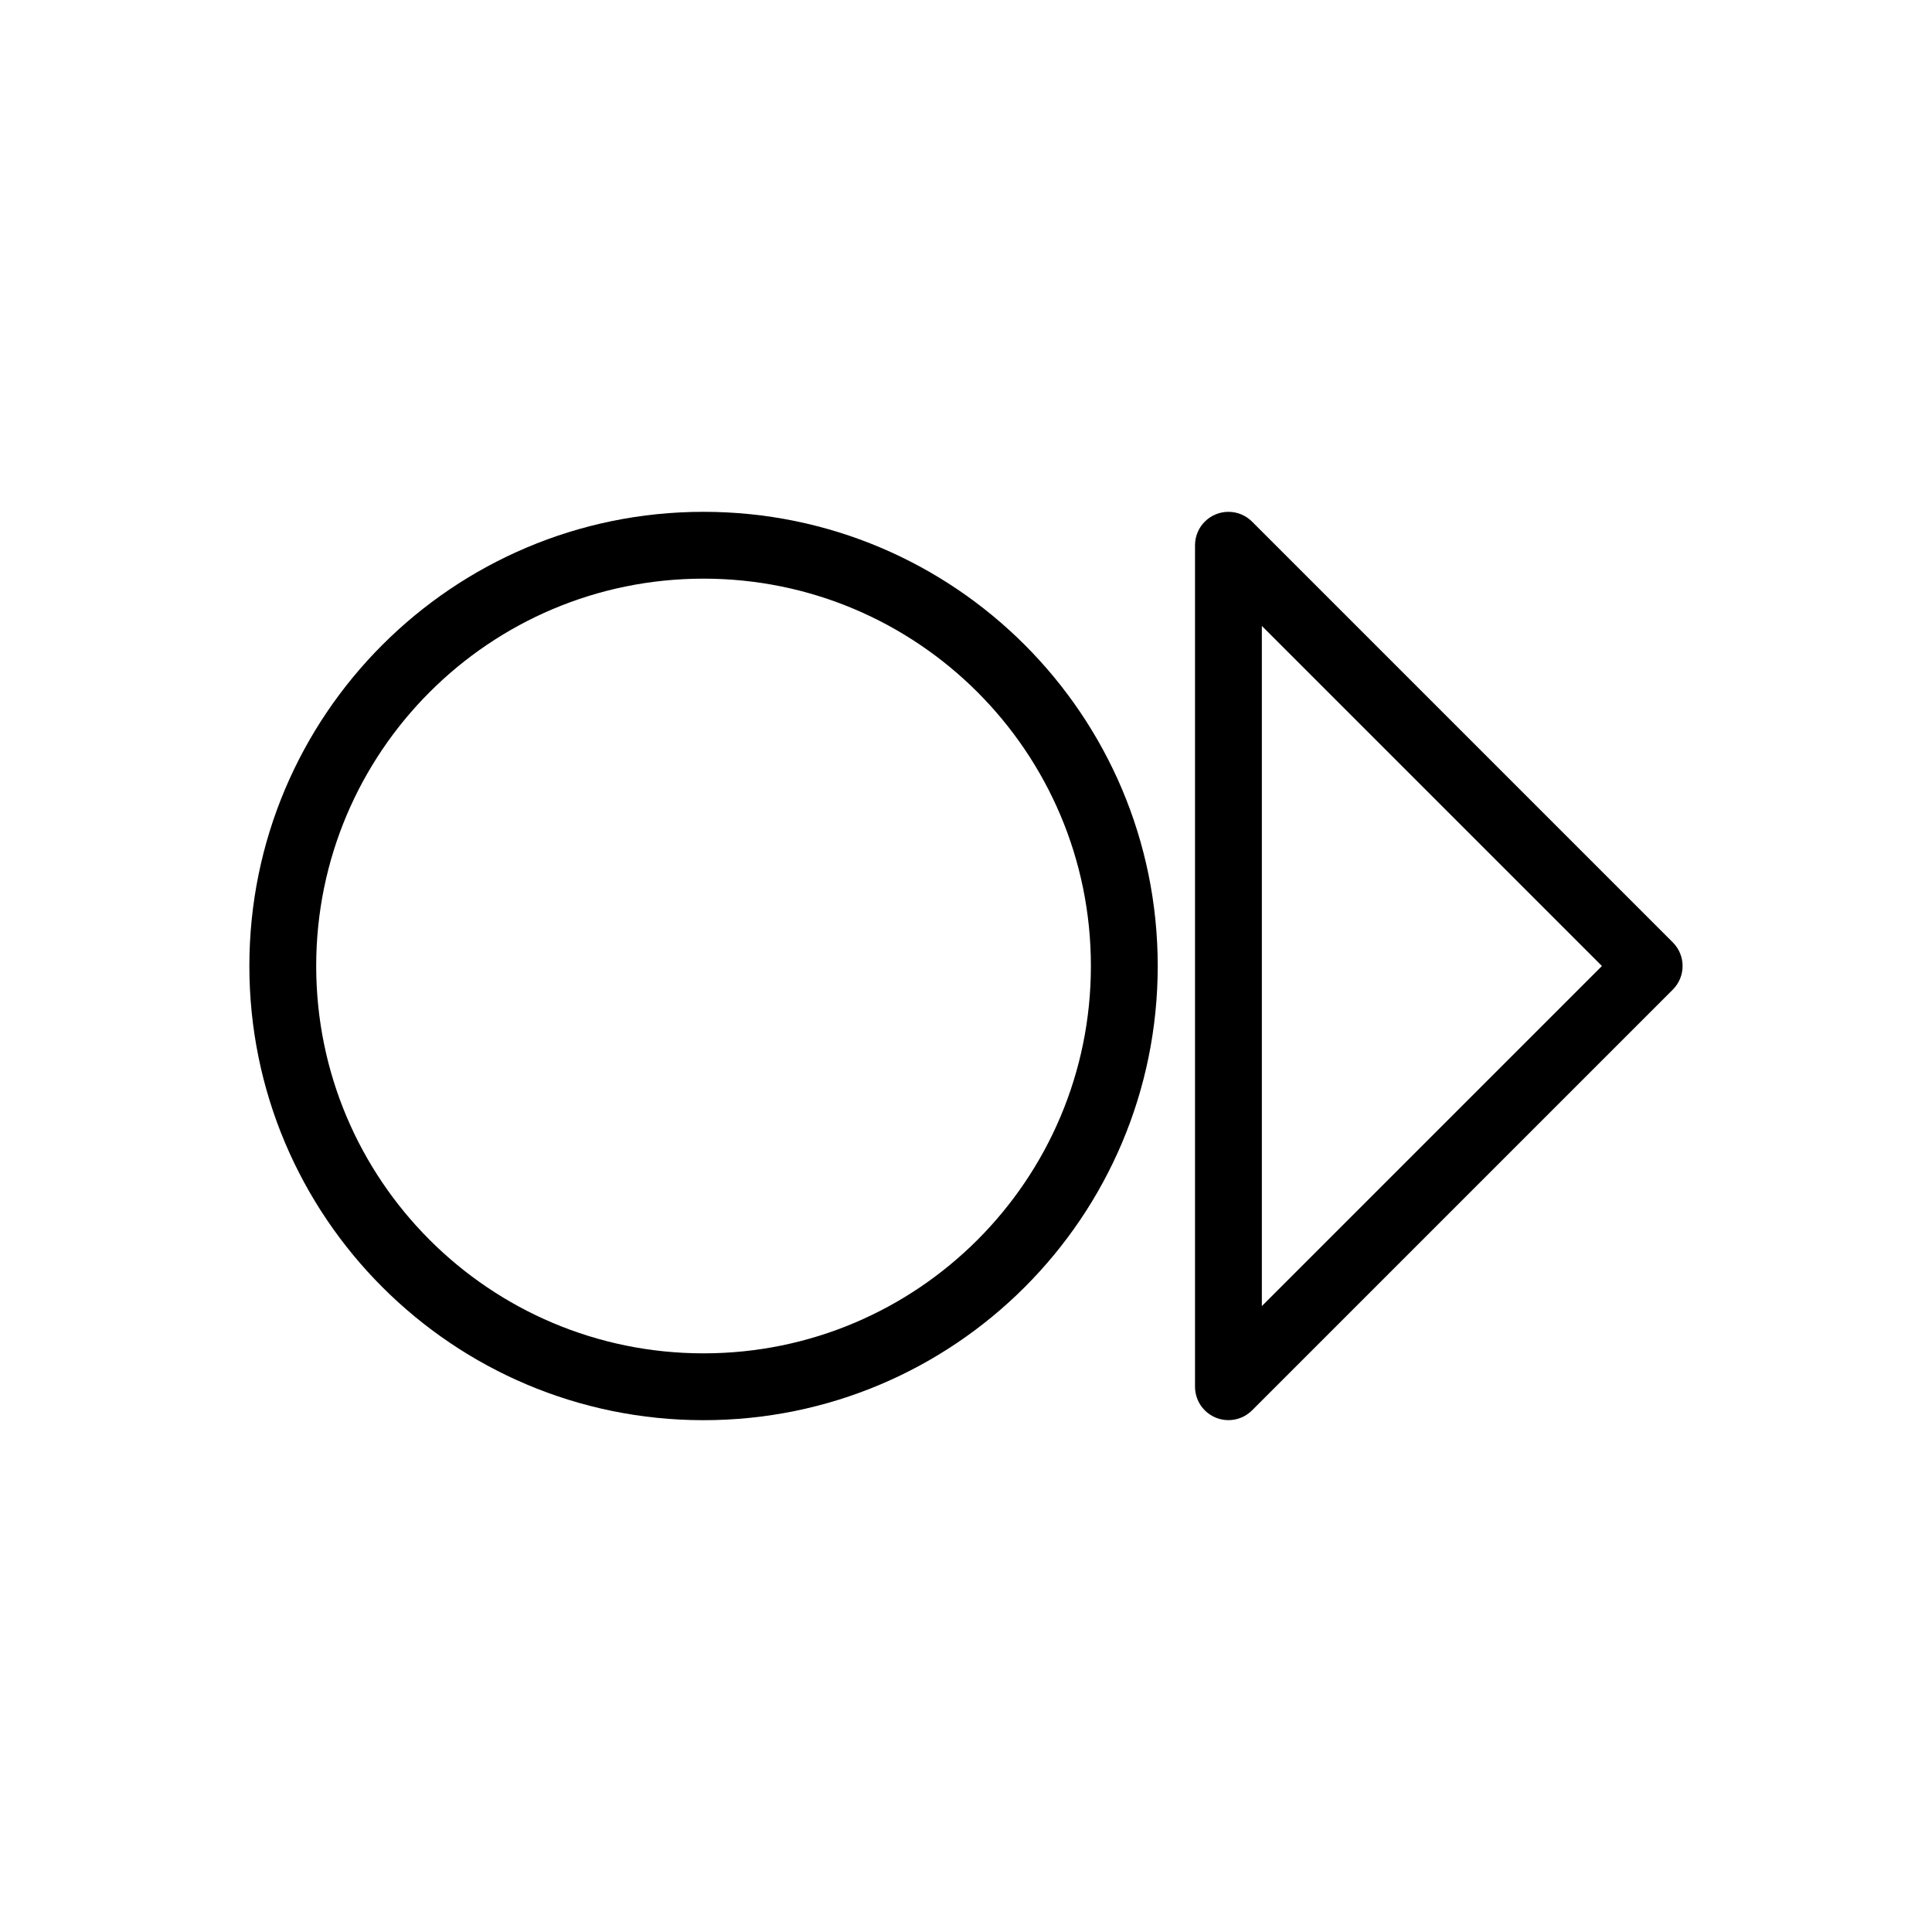 <?xml version="1.0" encoding="UTF-8"?>
<!-- Uploaded to: ICON Repo, www.svgrepo.com, Generator: ICON Repo Mixer Tools -->
<svg fill="#000000" width="800px" height="800px" version="1.1" viewBox="144 144 512 512" xmlns="http://www.w3.org/2000/svg">
 <g>
  <path d="m450.81 400c0 33.238-13.473 63.328-35.254 85.109s-51.871 35.254-85.109 35.254-63.328-13.473-85.109-35.254-35.254-51.875-35.254-85.109c0-33.238 13.473-63.328 35.254-85.109s51.871-35.254 85.109-35.254 63.328 13.473 85.109 35.254 35.254 51.875 35.254 85.109zm-47.777 72.586c18.574-18.574 30.066-44.238 30.066-72.586s-11.488-54.012-30.066-72.586c-18.574-18.574-44.238-30.066-72.586-30.066-28.348 0-54.012 11.488-72.586 30.066-18.574 18.574-30.066 44.238-30.066 72.586s11.488 54.012 30.066 72.586c18.574 18.574 44.238 30.066 72.586 30.066 28.348 0 54.012-11.488 72.586-30.066z"/>
  <path d="m475.86 282.29 111.45 111.45c3.457 3.457 3.457 9.066 0 12.523l-0.07 0.066-111.43 111.43c-3.457 3.457-9.066 3.457-12.523 0-1.73-1.73-2.594-3.996-2.594-6.262v-223c0-4.891 3.965-8.855 8.855-8.855 2.473 0 4.703 1.012 6.312 2.644zm92.668 117.71-90.125-90.125v180.25l90.125-90.125z"/>
 </g>
</svg>